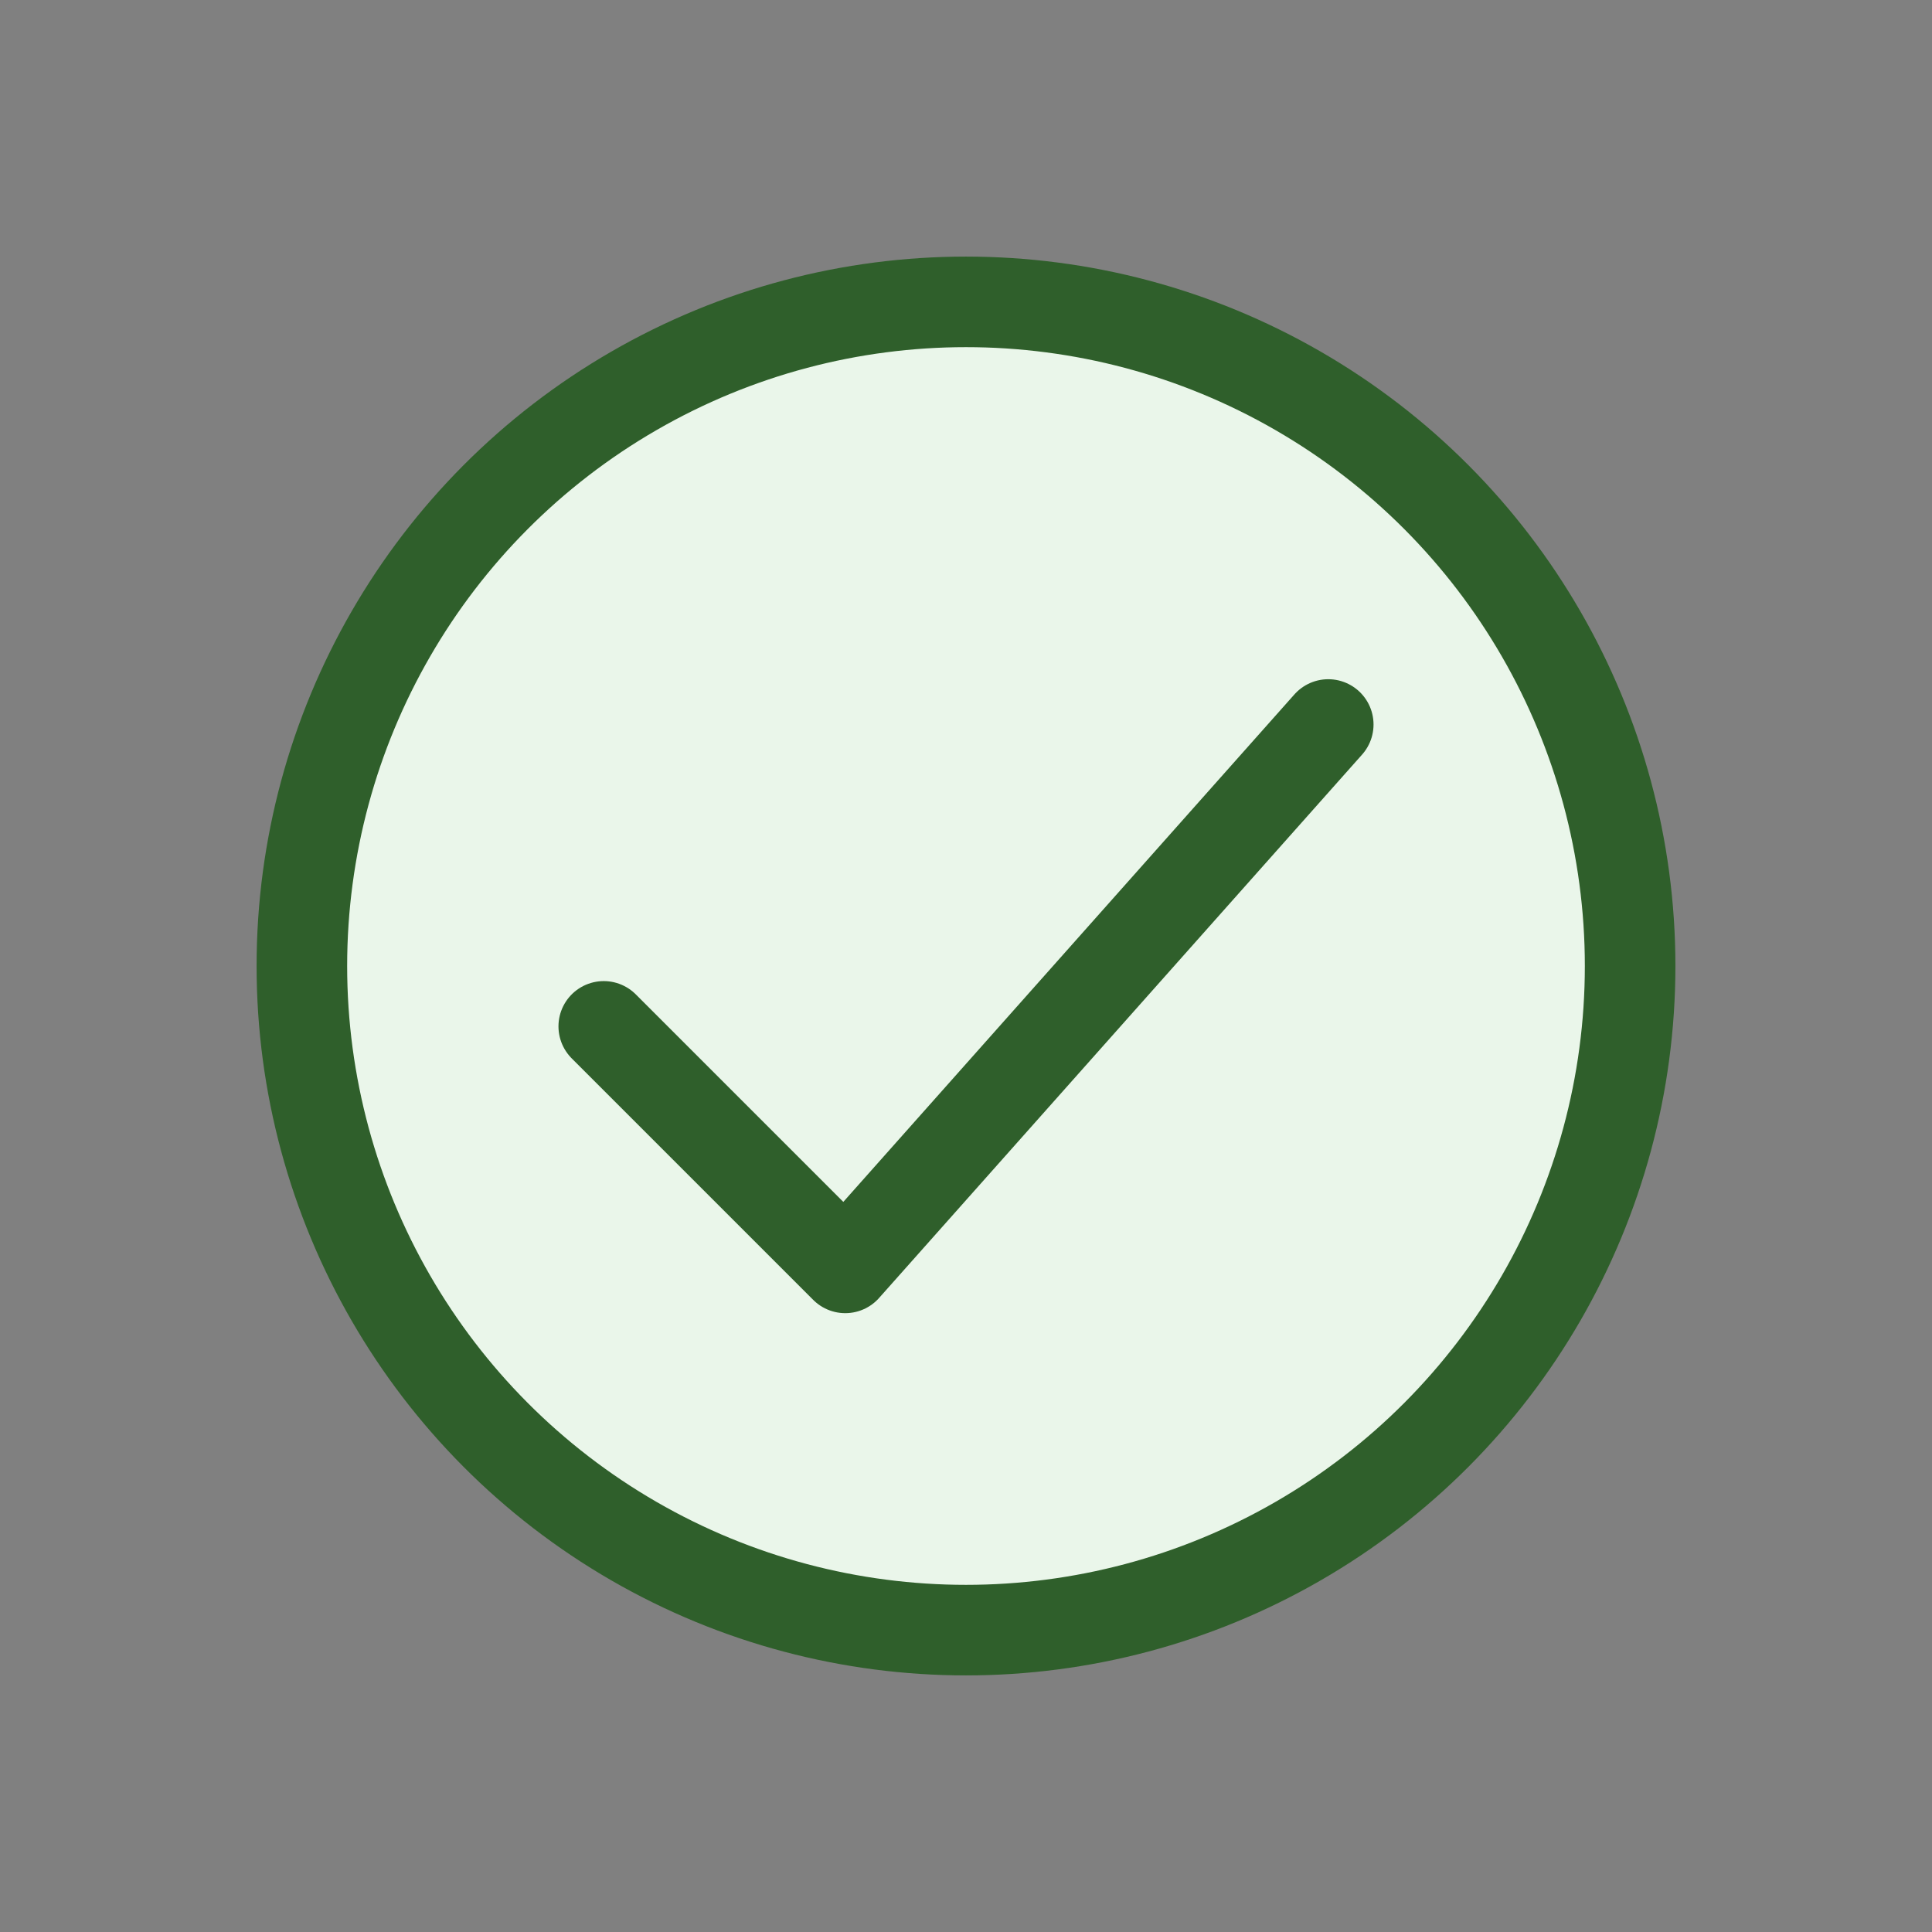<svg xmlns="http://www.w3.org/2000/svg" viewBox="0 0 64 64" role="img" aria-labelledby="title">
  <rect x="0" y="0" width="64" height="64" fill="#808080" stroke="none"/>
  <title>Check icon</title>
  <g fill="none" stroke="#2F5F2B" stroke-width="3" stroke-linecap="round" stroke-linejoin="round">
    <circle cx="32" cy="32" r="22" fill="#EAF6EA" />
    <path d="M20 34l8 8 16-18" />
  </g>
</svg>
